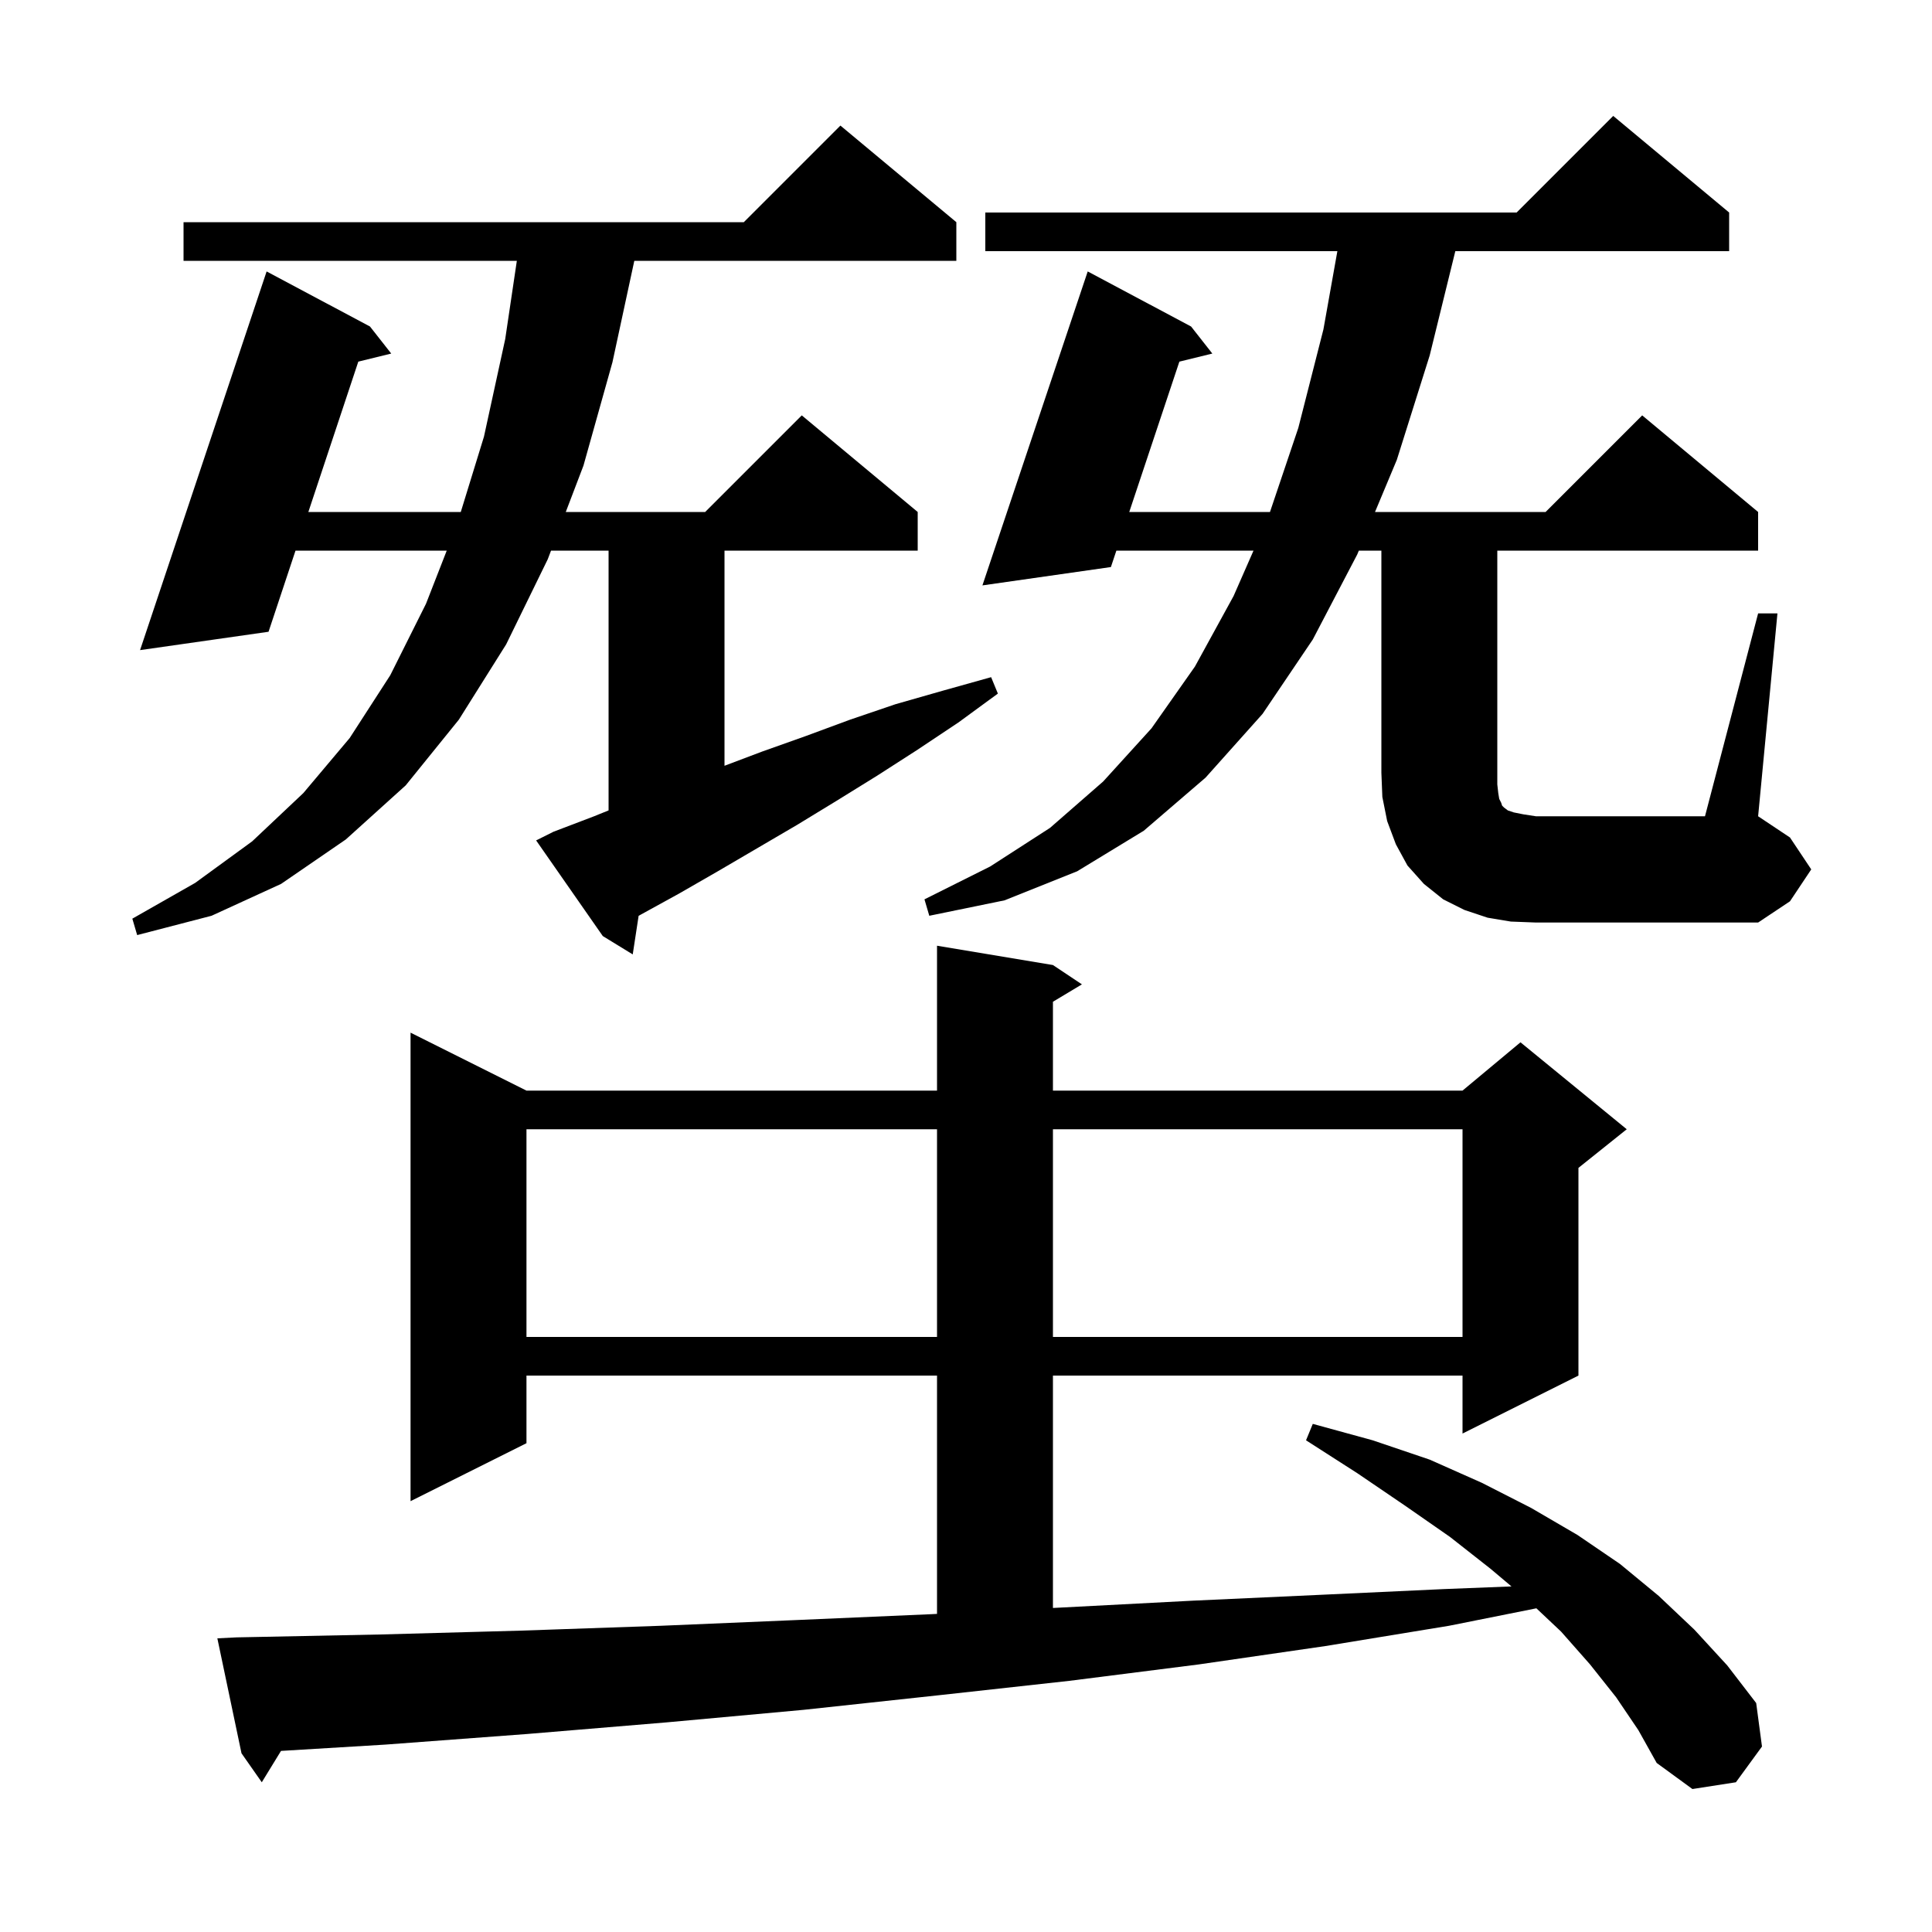 <svg xmlns="http://www.w3.org/2000/svg" xmlns:xlink="http://www.w3.org/1999/xlink" version="1.1" baseProfile="full" viewBox="0 0 200 200" width="200" height="200"><g fill="currentColor"><path d="M 167.3 175.7 L 164.6 172.3 L 161.6 168.9 L 159.045 166.491 L 150.0 168.3 L 137.2 170.4 L 124.1 172.3 L 110.7 174.0 L 97.1 175.5 L 83.2 177.0 L 69.0 178.3 L 54.6 179.5 L 39.9 180.6 L 29.09 181.253 L 27.1 184.5 L 25.0 181.5 L 22.5 169.6 L 24.5 169.5 L 39.4 169.2 L 54.0 168.8 L 68.4 168.3 L 82.6 167.7 L 96.4 167.1 L 97.0 167.069 L 97.0 142.4 L 54.5 142.4 L 54.5 149.4 L 42.5 155.4 L 42.5 106.9 L 54.5 112.9 L 97.0 112.9 L 97.0 97.9 L 109.0 99.9 L 112.0 101.9 L 109.0 103.7 L 109.0 112.9 L 151.4 112.9 L 157.4 107.9 L 168.4 116.9 L 163.4 120.9 L 163.4 142.4 L 151.4 148.4 L 151.4 142.4 L 109.0 142.4 L 109.0 166.456 L 110.1 166.4 L 123.5 165.7 L 136.6 165.1 L 149.5 164.5 L 156.468 164.226 L 154.3 162.4 L 150.1 159.1 L 145.5 155.9 L 140.5 152.5 L 135.2 149.1 L 135.9 147.4 L 142.1 149.1 L 148.0 151.1 L 153.4 153.5 L 158.5 156.1 L 163.3 158.9 L 167.7 161.9 L 171.7 165.2 L 175.4 168.7 L 178.8 172.4 L 181.8 176.3 L 182.4 180.8 L 179.7 184.5 L 175.2 185.2 L 171.5 182.5 L 169.6 179.1 Z M 54.5 116.9 L 54.5 138.4 L 97.0 138.4 L 97.0 116.9 Z M 109.0 116.9 L 109.0 138.4 L 151.4 138.4 L 151.4 116.9 Z M 57.3 86.1 L 61.5 84.5 L 63.0 83.893 L 63.0 57.0 L 57.043 57.0 L 56.7 57.9 L 52.4 66.7 L 47.5 74.5 L 42.0 81.3 L 35.8 86.9 L 29.1 91.5 L 21.9 94.8 L 14.2 96.8 L 13.7 95.1 L 20.2 91.4 L 26.1 87.1 L 31.4 82.1 L 36.2 76.4 L 40.4 69.9 L 44.1 62.5 L 46.246 57.0 L 30.591 57.0 L 27.8 65.4 L 14.5 67.3 L 27.6 28.1 L 38.3 33.8 L 40.5 36.6 L 37.092 37.436 L 31.92 53.0 L 47.7 53.0 L 50.1 45.2 L 52.3 35.1 L 53.503 27.0 L 19.0 27.0 L 19.0 23.0 L 77.0 23.0 L 87.0 13.0 L 99.0 23.0 L 99.0 27.0 L 65.663 27.0 L 63.4 37.5 L 60.4 48.2 L 58.569 53.0 L 73.0 53.0 L 83.0 43.0 L 95.0 53.0 L 95.0 57.0 L 75.0 57.0 L 75.0 79.273 L 78.9 77.8 L 83.4 76.2 L 88.0 74.5 L 92.7 72.9 L 97.6 71.5 L 102.6 70.1 L 103.3 71.8 L 99.2 74.8 L 95.0 77.6 L 90.8 80.3 L 86.6 82.9 L 82.5 85.4 L 74.3 90.2 L 70.3 92.5 L 66.3 94.7 L 66.11 94.807 L 65.5 98.8 L 62.4 96.9 L 55.5 87.0 Z M 156.4 95.4 L 154.0 95.0 L 151.6 94.2 L 149.4 93.1 L 147.4 91.5 L 145.7 89.6 L 144.5 87.4 L 143.6 85.0 L 143.1 82.5 L 143.0 80.0 L 143.0 57.0 L 140.667 57.0 L 140.5 57.4 L 135.9 66.2 L 130.7 73.9 L 124.8 80.5 L 118.4 86.0 L 111.5 90.2 L 104.0 93.2 L 96.2 94.8 L 95.7 93.1 L 102.5 89.7 L 108.7 85.7 L 114.2 80.9 L 119.2 75.4 L 123.7 69.0 L 127.7 61.7 L 129.763 57.0 L 115.567 57.0 L 115.0 58.7 L 101.7 60.6 L 112.6 28.1 L 123.3 33.8 L 125.5 36.6 L 122.088 37.437 L 116.9 53.0 L 131.468 53.0 L 134.4 44.3 L 137.0 34.1 L 138.444 26.0 L 102.0 26.0 L 102.0 22.0 L 157.0 22.0 L 167.0 12.0 L 179.0 22.0 L 179.0 26.0 L 150.654 26.0 L 148.0 36.8 L 144.6 47.6 L 142.341 53.0 L 160.0 53.0 L 170.0 43.0 L 182.0 53.0 L 182.0 57.0 L 155.0 57.0 L 155.0 81.2 L 155.1 82.1 L 155.2 82.7 L 155.4 83.1 L 155.5 83.4 L 155.7 83.6 L 156.1 83.9 L 156.7 84.1 L 157.7 84.3 L 159.0 84.5 L 176.5 84.5 L 182.0 63.5 L 184.0 63.5 L 182.0 84.5 L 185.3 86.7 L 187.5 90.0 L 185.3 93.3 L 182.0 95.5 L 159.0 95.5 Z "/></g></svg>